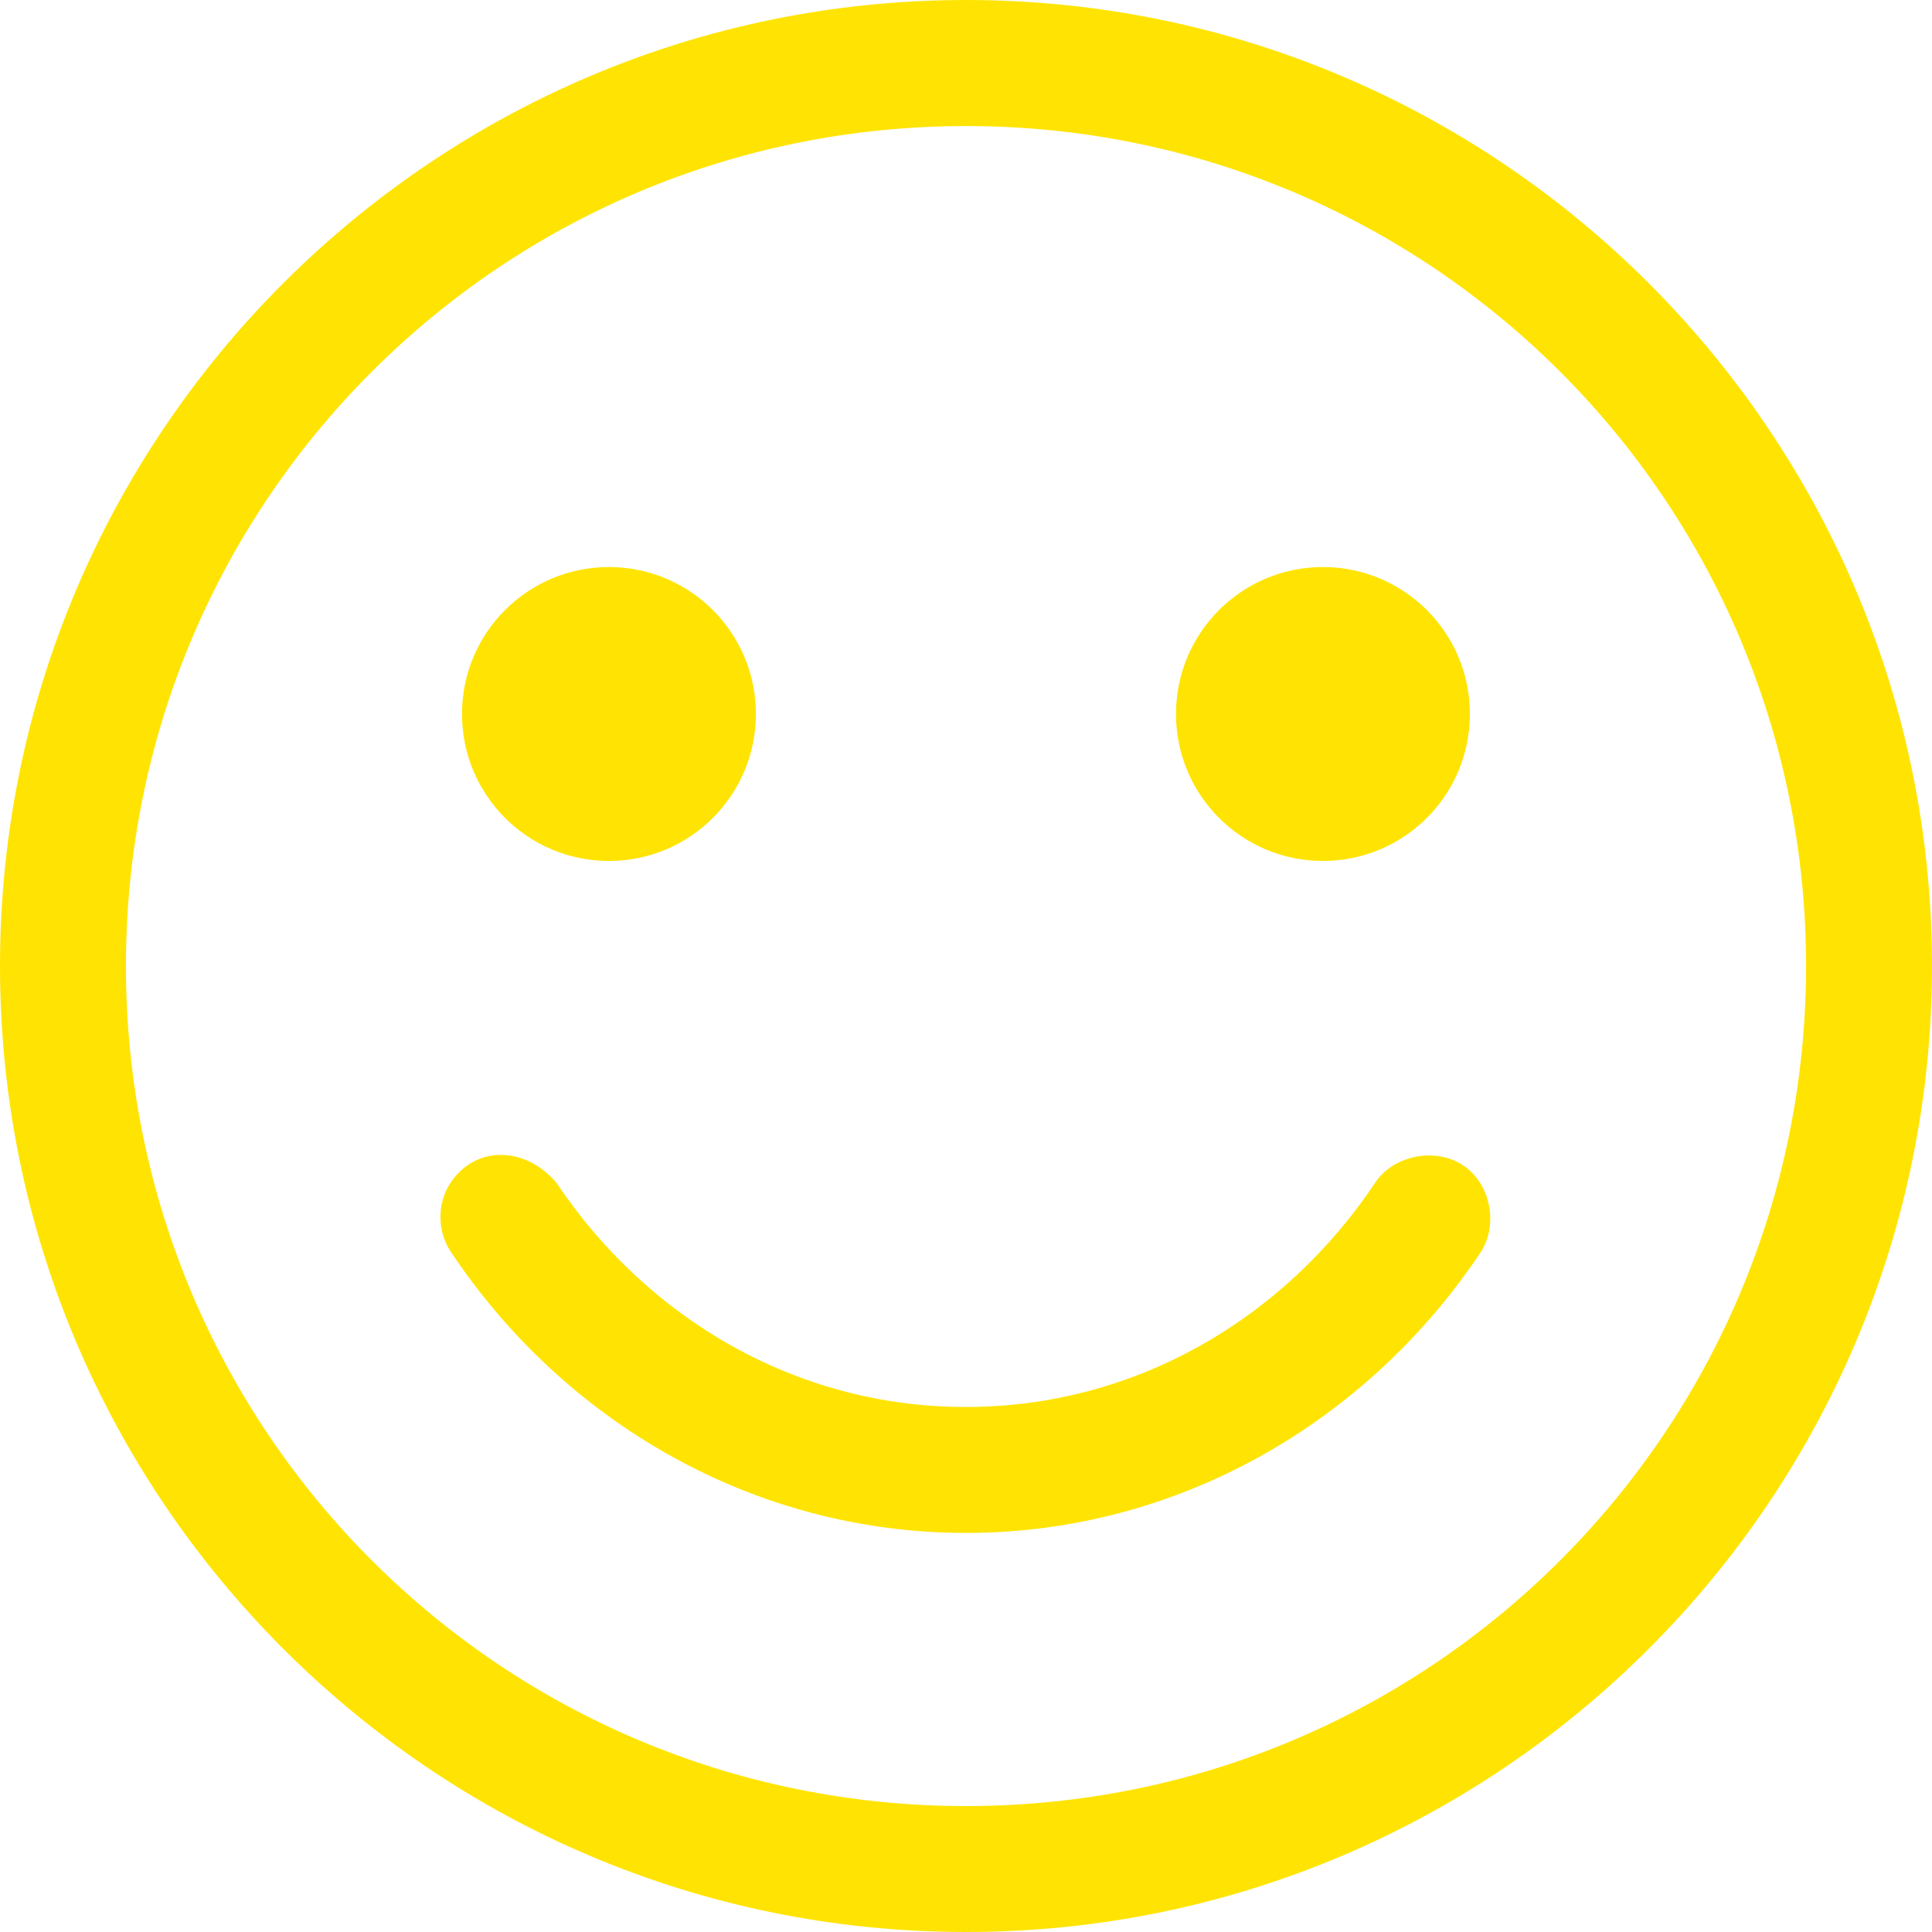 <?xml version="1.0" encoding="UTF-8"?>
<svg id="a" xmlns="http://www.w3.org/2000/svg" viewBox="0 0 183 183">
  <path d="M47.12,109.4c-1.92.11-3.67,1.19-4.73,3.11-1.01,1.92-.87,4.37.37,6.15,10.67,15.96,28.54,26.54,48.73,26.54s38.07-10.59,48.73-26.54c1.74-2.6.99-6.53-1.62-8.27-2.6-1.74-6.59-.99-8.33,1.62-8.61,12.89-22.74,21.26-38.79,21.26s-30.17-8.37-38.79-21.26c-1.62-1.89-3.68-2.72-5.59-2.61M125.31,53.71c-7.69,0-13.92,6.23-13.92,13.92s6.23,13.92,13.92,13.92,13.92-6.23,13.92-13.92-6.23-13.92-13.92-13.92M57.68,53.71c-7.69,0-13.92,6.23-13.92,13.92s6.23,13.92,13.92,13.92,13.92-6.23,13.92-13.92-6.23-13.92-13.92-13.92M91.5,11.94c44.01,0,79.57,35.55,79.57,79.56s-35.55,79.57-79.57,79.57S11.93,135.52,11.93,91.5,47.49,11.94,91.5,11.94M91.5,0C41.04,0,0,41.04,0,91.5s41.04,91.5,91.5,91.5,91.5-41.04,91.5-91.5S141.96,0,91.5,0" style="fill: #ffe403; stroke-width: 0px;"/>
</svg>